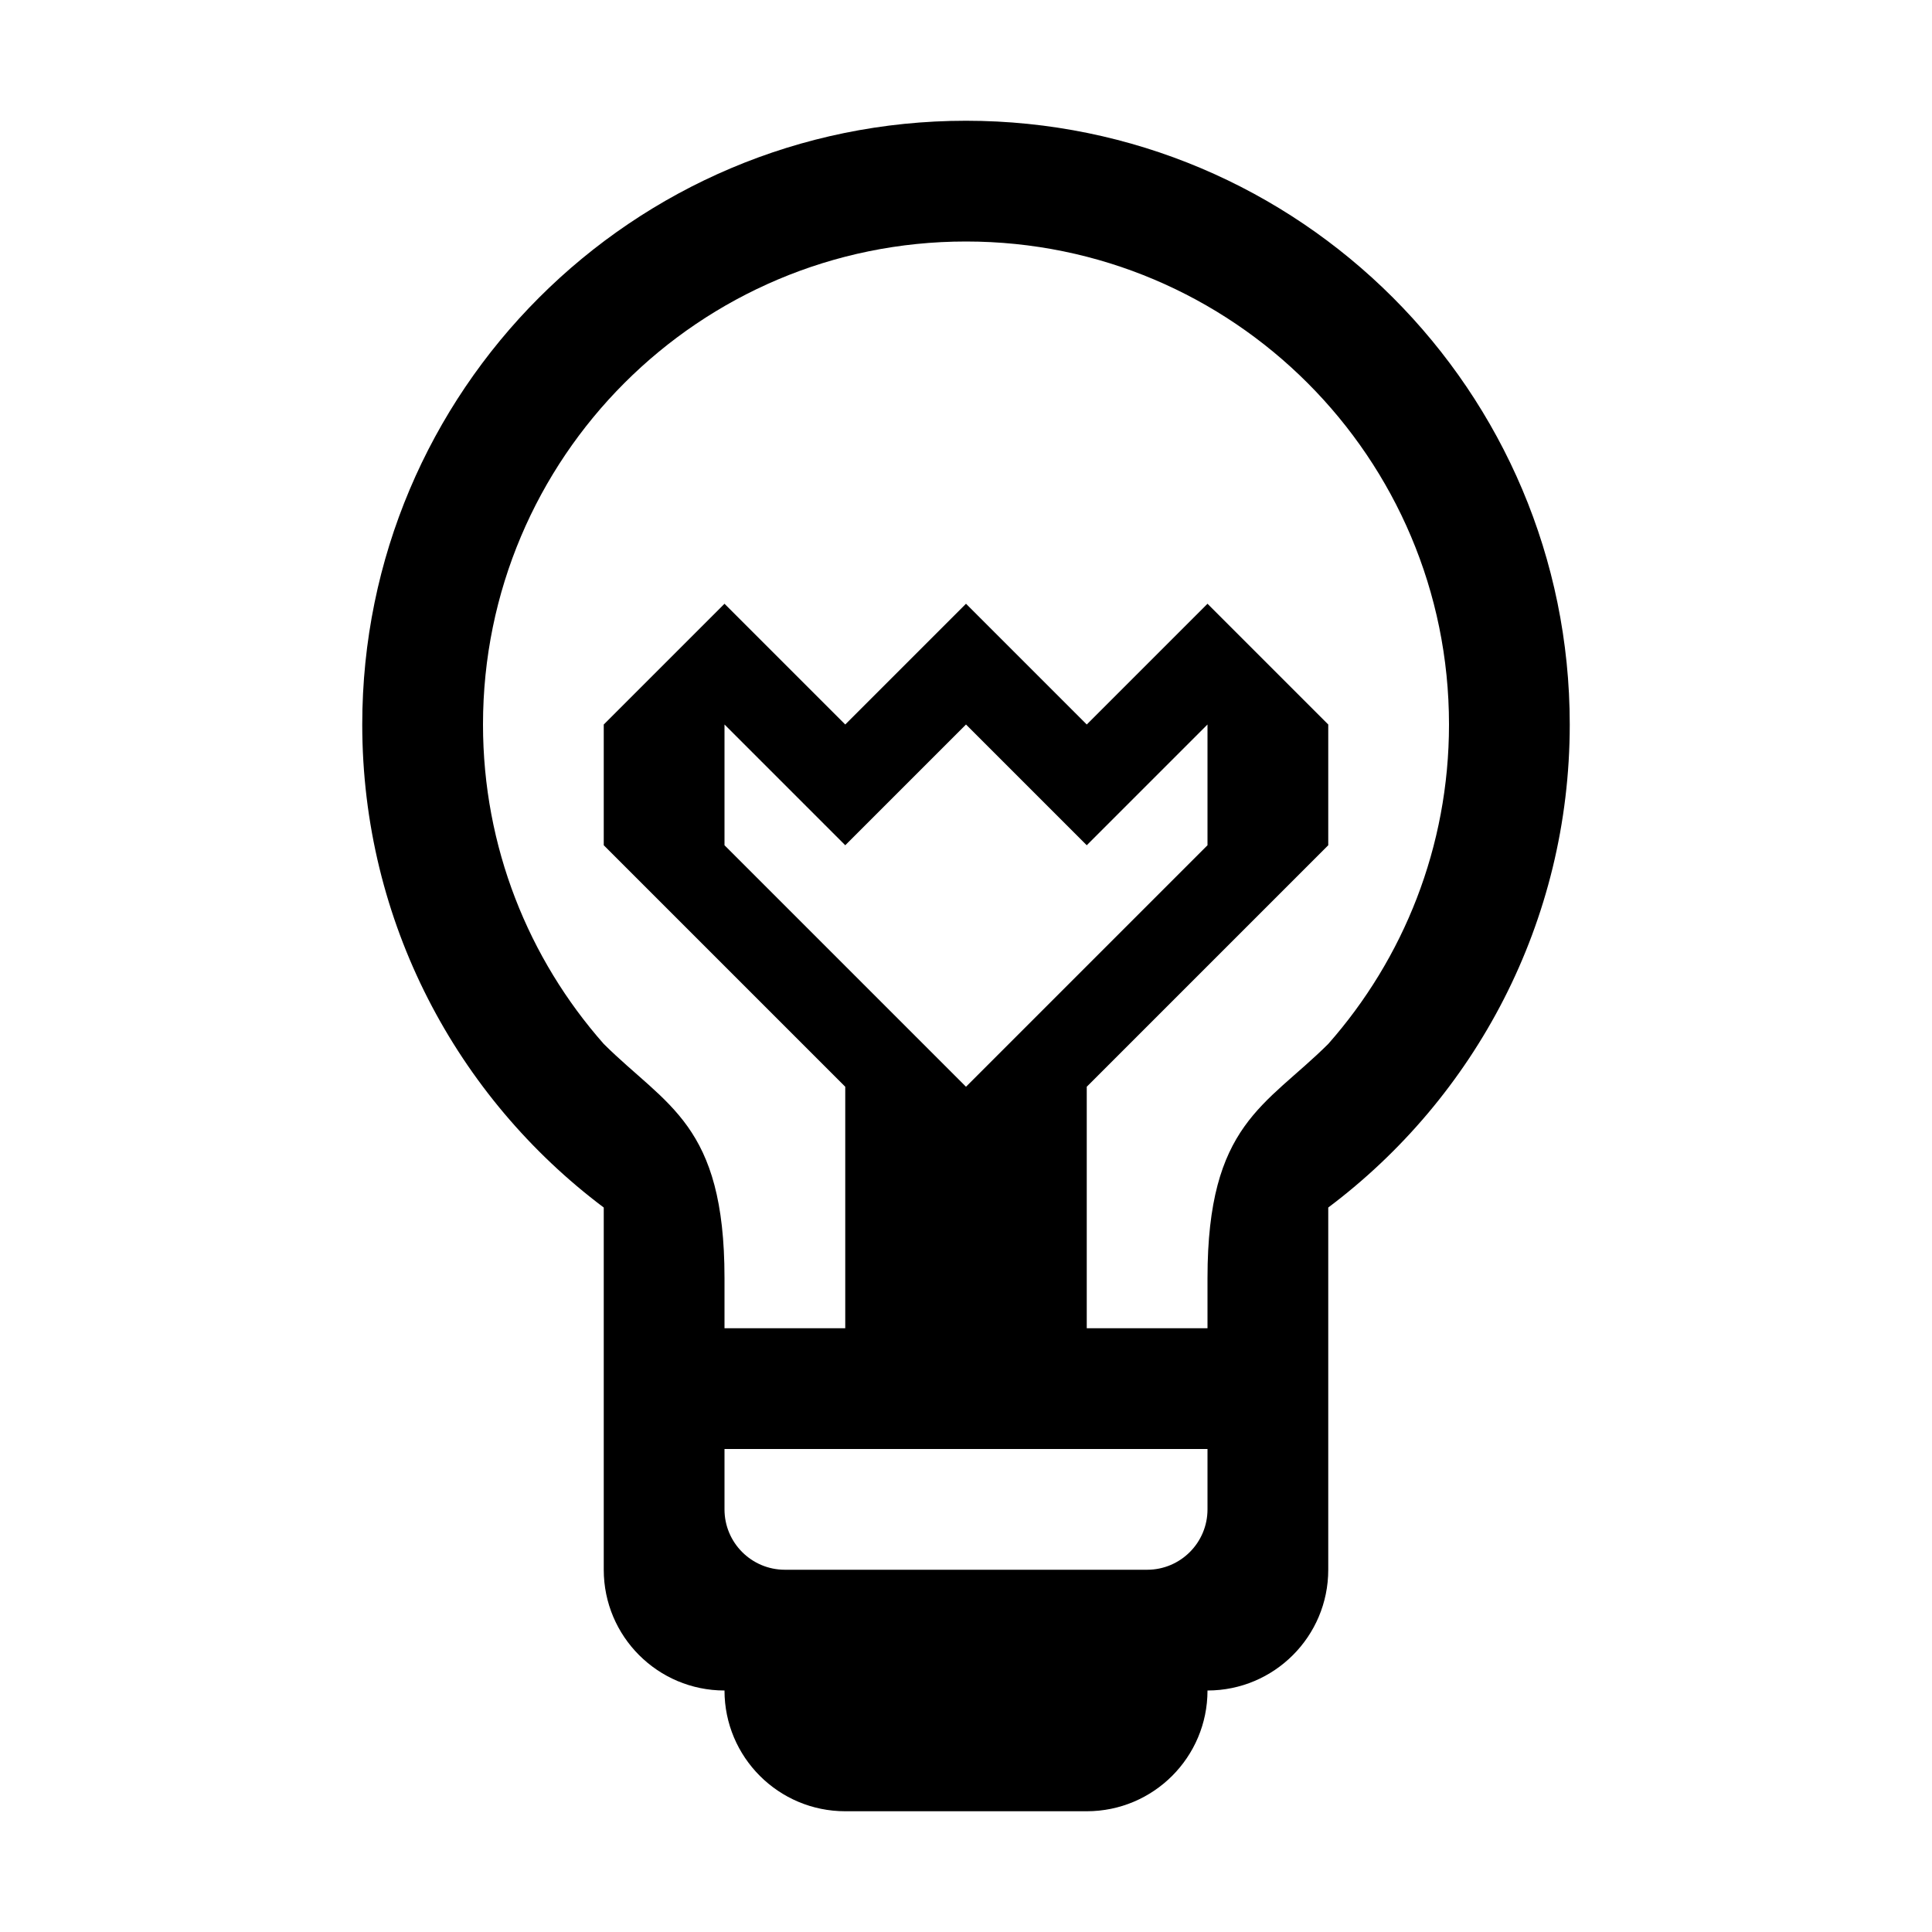 <?xml version="1.0" ?><svg height="1024" width="1024" xmlns="http://www.w3.org/2000/svg"><path d="M512 64c-176.731 0-320 143.269-320 320 0 104.69 50.278 197.633 128 256.015V832c0 35.346 28.653 64 64 64 0 35.346 28.653 64 64 64h128c35.347 0 64-28.654 64-64 35.347 0 64-28.654 64-64V640.015C781.722 581.633 832 488.69 832 384 832 207.269 688.731 64 512 64zM640 800c0 17.673-14.326 32-32 32H416c-17.674 0-32-14.327-32-32v-32h256V800zM704 553.307c-33.234 33.03-64 42.389-64 124.041V704h-64V576l128-128v-64l-64-64-64 64-64-64-64 64-64-64-64 64v64l128 128v128h-64v-26.652c0-81.652-30.766-91.011-64-124.041C280.177 508.18 256 448.918 256 384c0-141.385 114.615-256 256-256s256 114.615 256 256C768 448.918 743.823 508.18 704 553.307zM512 576L384 448v-64l64 64 64-64 64 64 64-64v64L512 576z"/></svg>